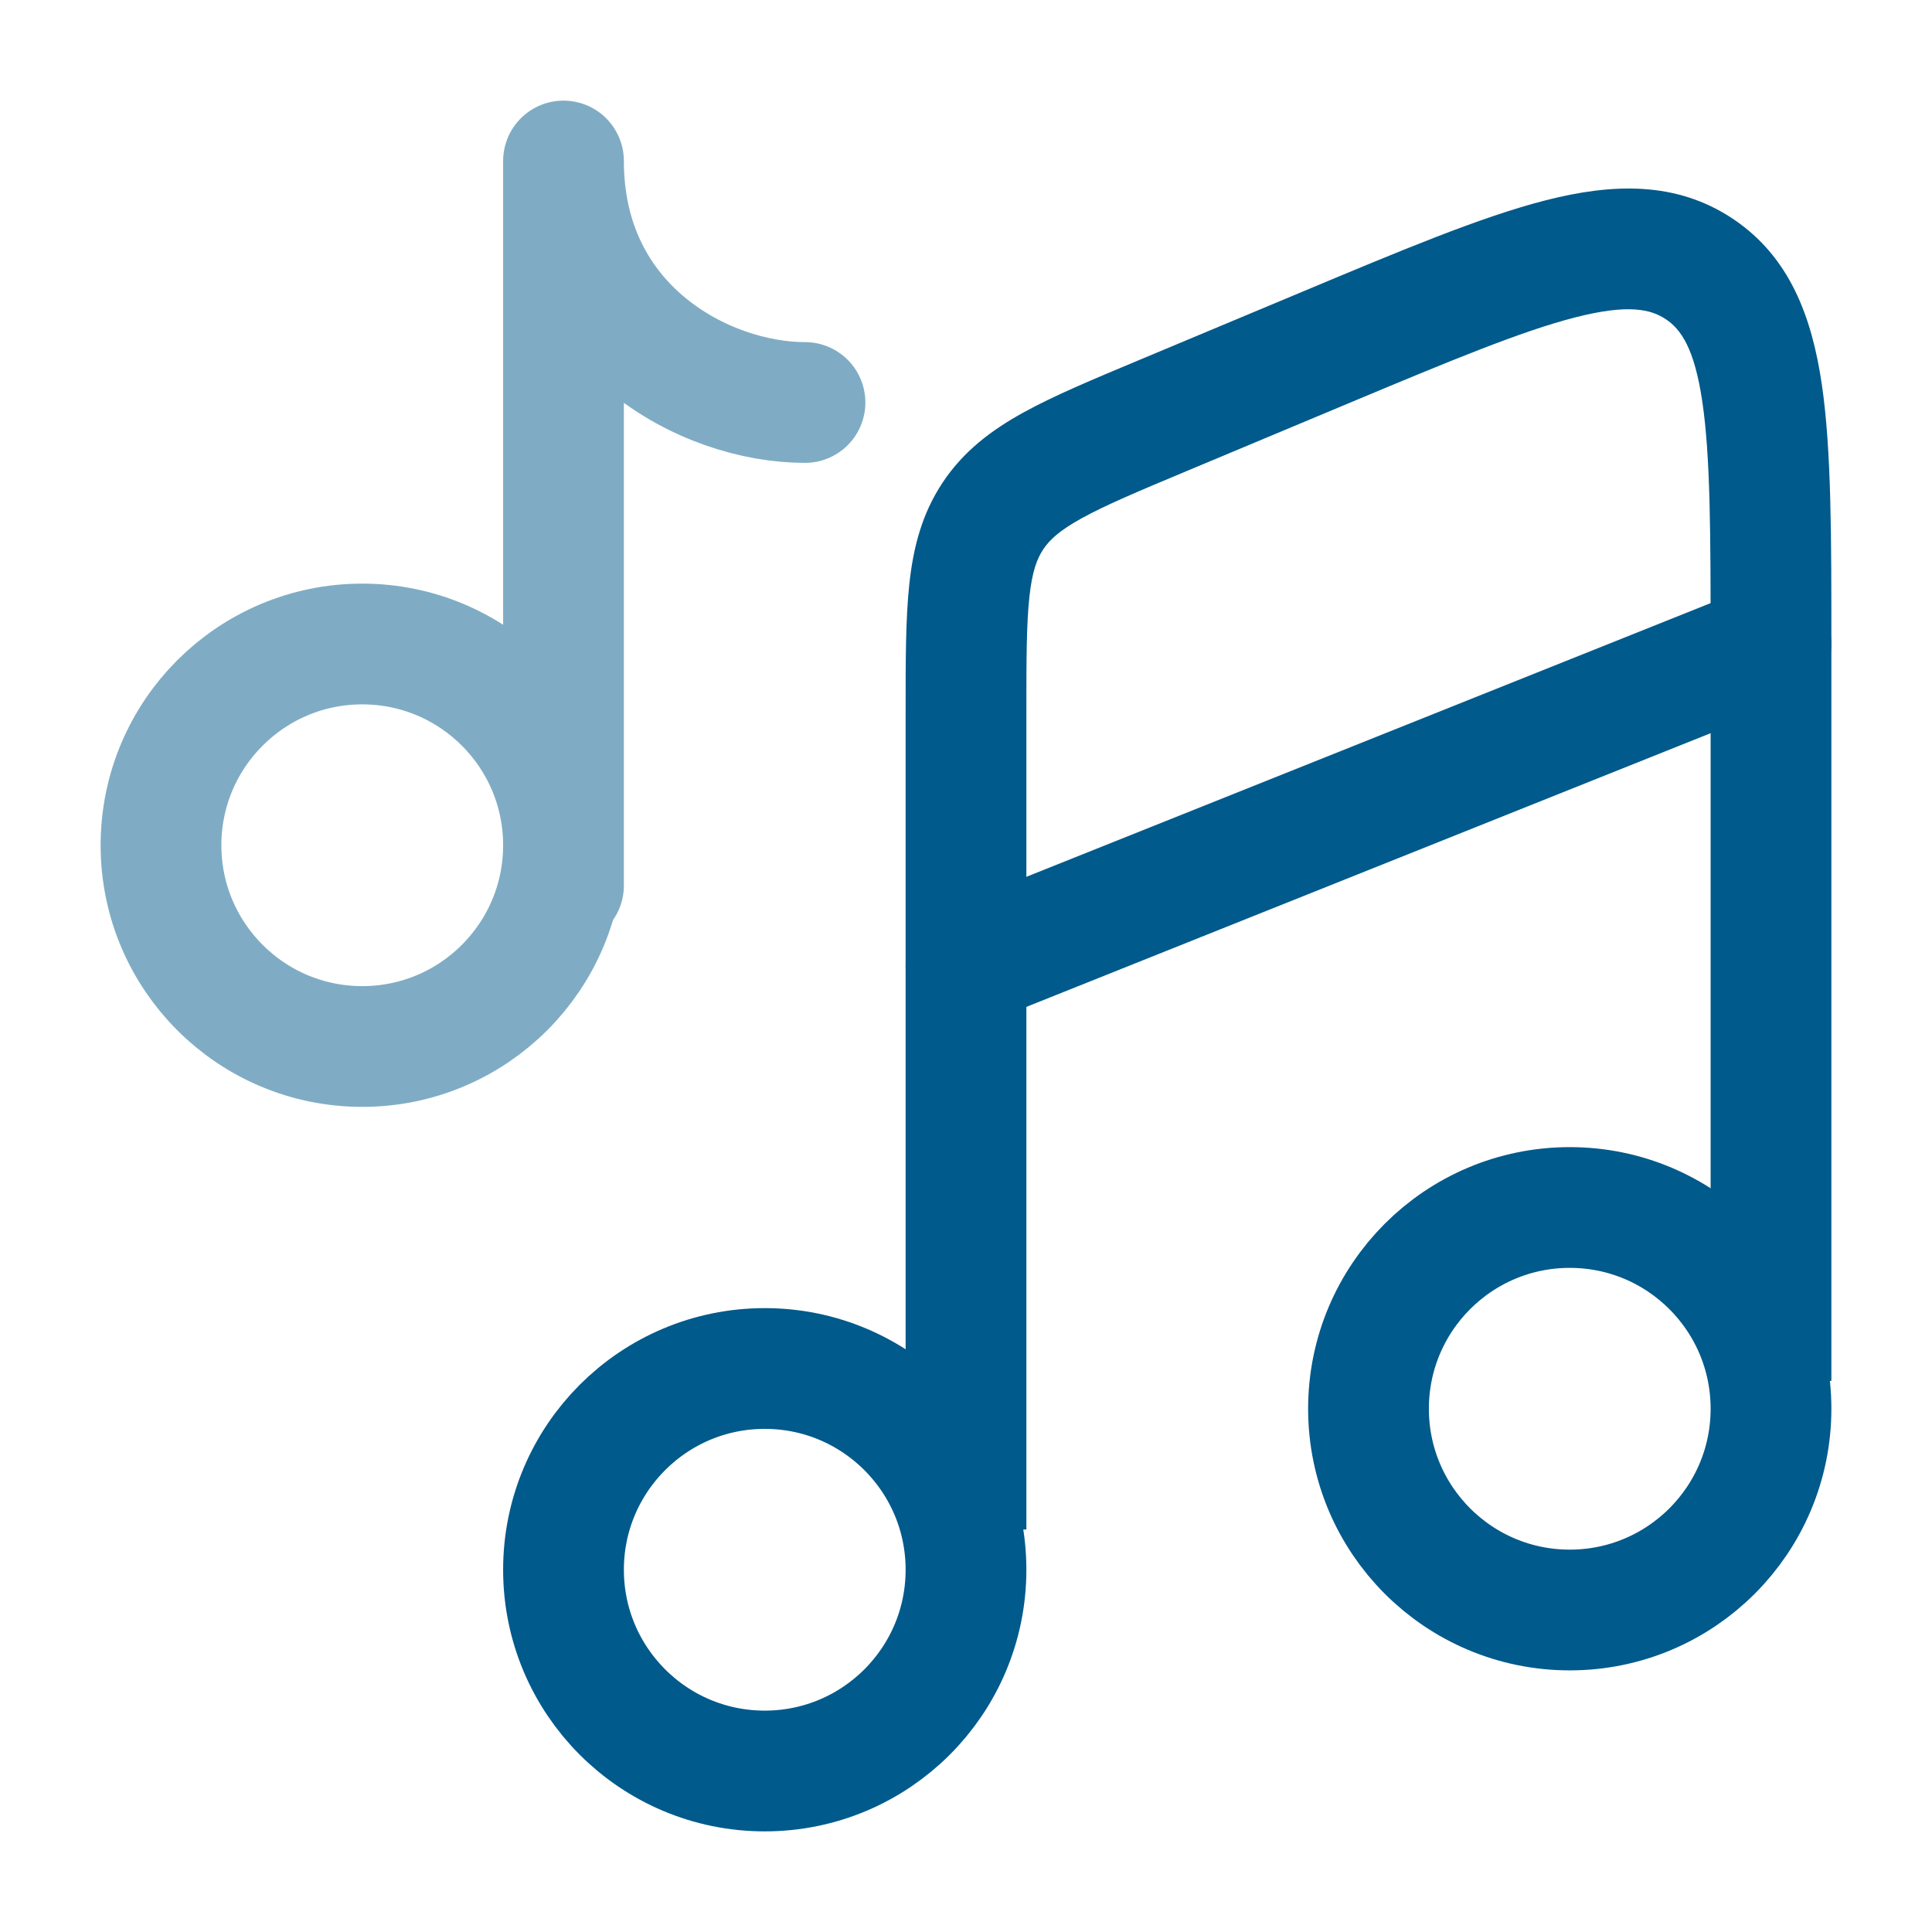 <?xml version="1.0" encoding="UTF-8"?>
<svg xmlns="http://www.w3.org/2000/svg" width="800" height="800" viewBox="0 0 800 800" fill="none">
  <path d="M400 649.999C400 696.023 362.69 733.333 316.667 733.333C270.643 733.333 233.333 696.023 233.333 649.999C233.333 603.976 270.643 566.666 316.667 566.666C362.69 566.666 400 603.976 400 649.999Z" stroke="#005A8B" stroke-width="50"></path>
  <path d="M733.333 583.333C733.333 629.357 696.023 666.667 650 666.667C603.977 666.667 566.667 629.357 566.667 583.333C566.667 537.31 603.977 500 650 500C696.023 500 733.333 537.31 733.333 583.333Z" stroke="#005A8B" stroke-width="50"></path>
  <path d="M733.333 266.666L400 399.999" stroke="#005A8B" stroke-width="50" stroke-linecap="round"></path>
  <path d="M425 633.347V294.929H375V633.347H425ZM758.333 571.806V267.026H708.333V571.806H758.333ZM491.507 194.996L558.173 167.093L538.87 120.97L472.203 148.873L491.507 194.996ZM758.333 267.026C758.333 222.555 758.4 186.364 754.347 158.979C750.223 131.109 741.027 106.23 717.453 90.54L689.75 132.165C695.907 136.262 701.577 143.924 704.887 166.296C708.267 189.154 708.333 220.906 708.333 267.026H758.333ZM558.173 167.093C600.717 149.286 630.033 137.088 652.423 131.382C674.34 125.797 683.597 128.068 689.75 132.165L717.453 90.54C693.88 74.851 667.377 75.973 640.077 82.93C613.25 89.766 579.89 103.8 538.87 120.97L558.173 167.093ZM425 294.929C425 272.878 425.033 258.33 426.25 247.139C427.4 236.554 429.41 231.335 431.98 227.477L390.353 199.775C381.757 212.696 378.183 226.621 376.543 241.739C374.967 256.251 375 273.964 375 294.929H425ZM472.203 148.873C452.863 156.967 436.51 163.775 423.733 170.831C410.42 178.183 398.953 186.854 390.353 199.775L431.98 227.477C434.547 223.618 438.583 219.747 447.903 214.6C457.76 209.158 471.167 203.509 491.507 194.996L472.203 148.873Z" fill="#005A8B"></path>
  <path opacity="0.5" d="M233.333 366.666V66.666C233.333 135.702 291.912 166.666 333.333 166.666M233.333 349.999C233.333 396.023 196.023 433.333 150 433.333C103.976 433.333 66.666 396.023 66.666 349.999C66.666 303.976 103.976 266.666 150 266.666C196.023 266.666 233.333 303.976 233.333 349.999Z" stroke="#005A8B" stroke-width="50" stroke-linecap="round" stroke-linejoin="round"></path>
</svg>

